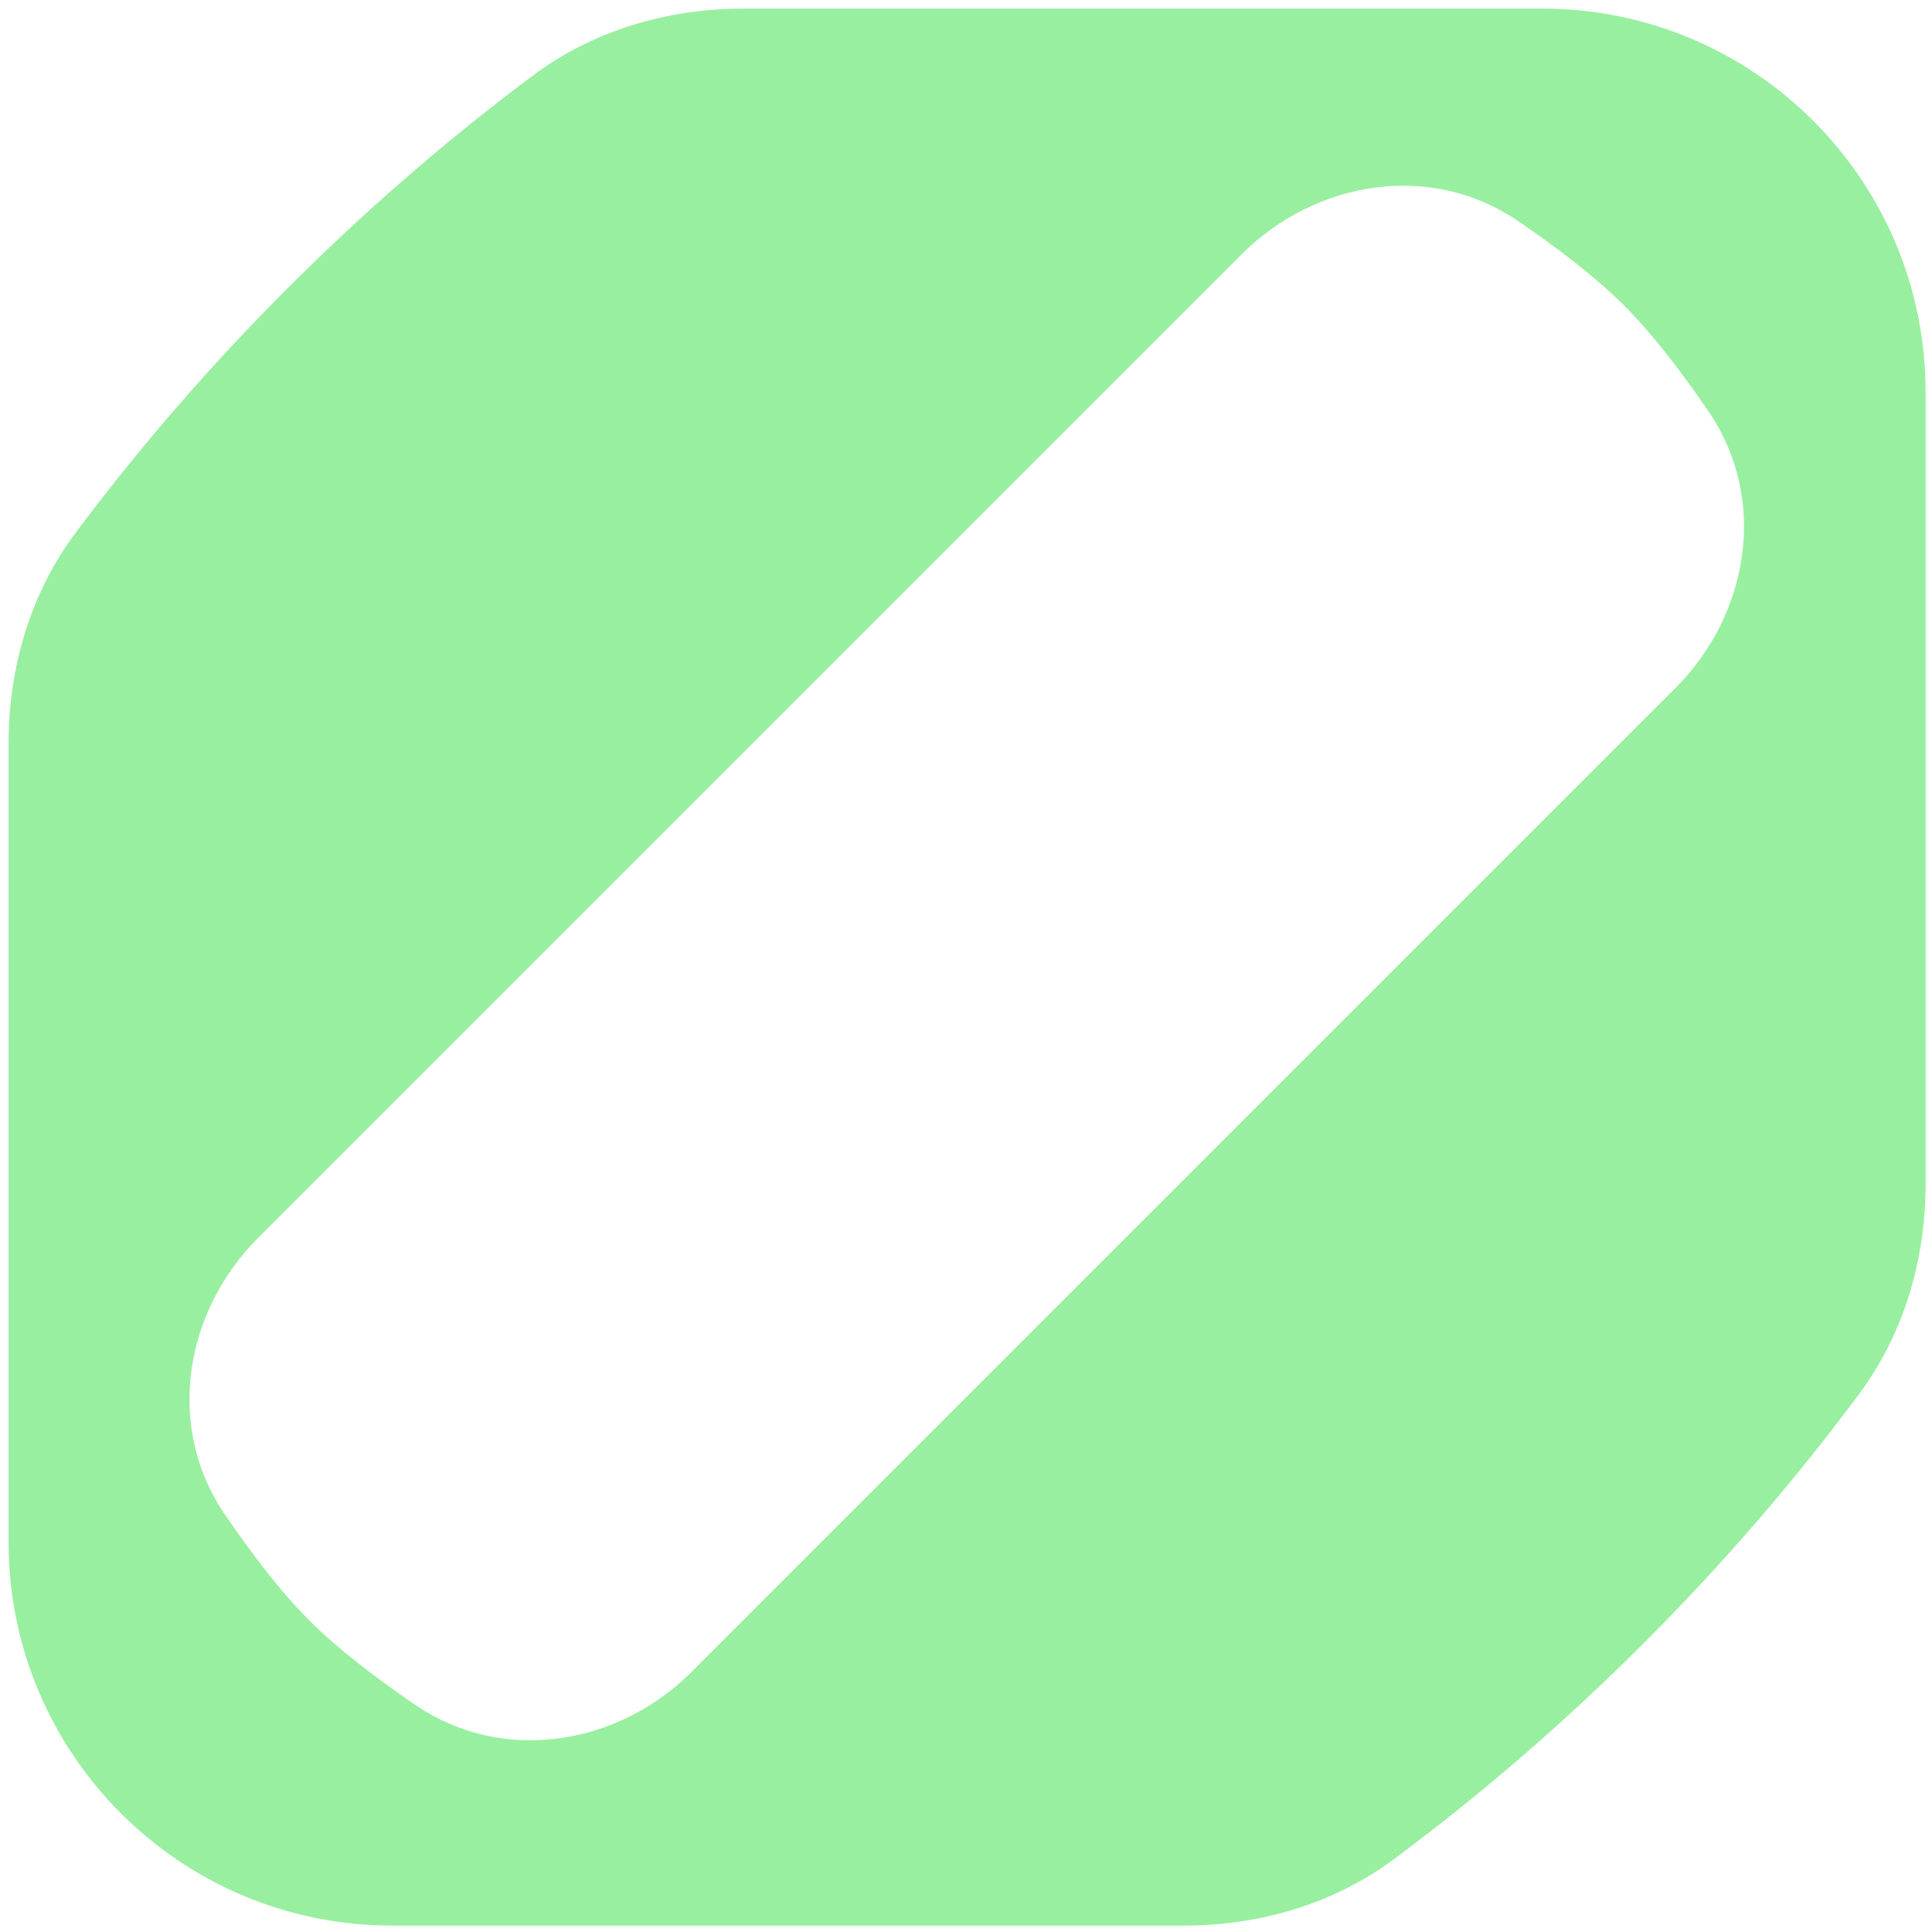 <svg width="129" height="129" viewBox="0 0 129 129" fill="none" xmlns="http://www.w3.org/2000/svg">
<path fill-rule="evenodd" clip-rule="evenodd" d="M128.572 79.051C128.572 84.072 127.145 89.019 124.153 93.05C119.893 98.791 115.078 104.387 109.733 109.733C104.387 115.078 98.791 119.893 93.05 124.153C89.019 127.145 84.072 128.572 79.051 128.572H26.172C12.033 128.572 0.572 117.11 0.572 102.972L0.572 49.656C0.572 44.614 2.01 39.647 5.025 35.606C9.231 29.97 13.97 24.476 19.223 19.223C24.476 13.97 29.97 9.231 35.606 5.025C39.647 2.01 44.614 0.572 49.656 0.572L102.972 0.572C117.11 0.572 128.572 12.033 128.572 26.172V79.051ZM15.001 101.1C11.046 95.299 12.273 87.613 17.239 82.647L50.422 49.464L82.895 16.991C87.861 12.025 95.549 10.797 101.351 14.754C103.939 16.518 106.529 18.485 108.446 20.403C110.364 22.32 112.331 24.91 114.096 27.498C118.052 33.3 116.824 40.988 111.858 45.954L46.202 111.611C41.236 116.576 33.55 117.804 27.749 113.848C25.161 112.084 22.571 110.116 20.652 108.197C18.733 106.278 16.765 103.688 15.001 101.1Z" fill="#99EFA0"/>
</svg>
